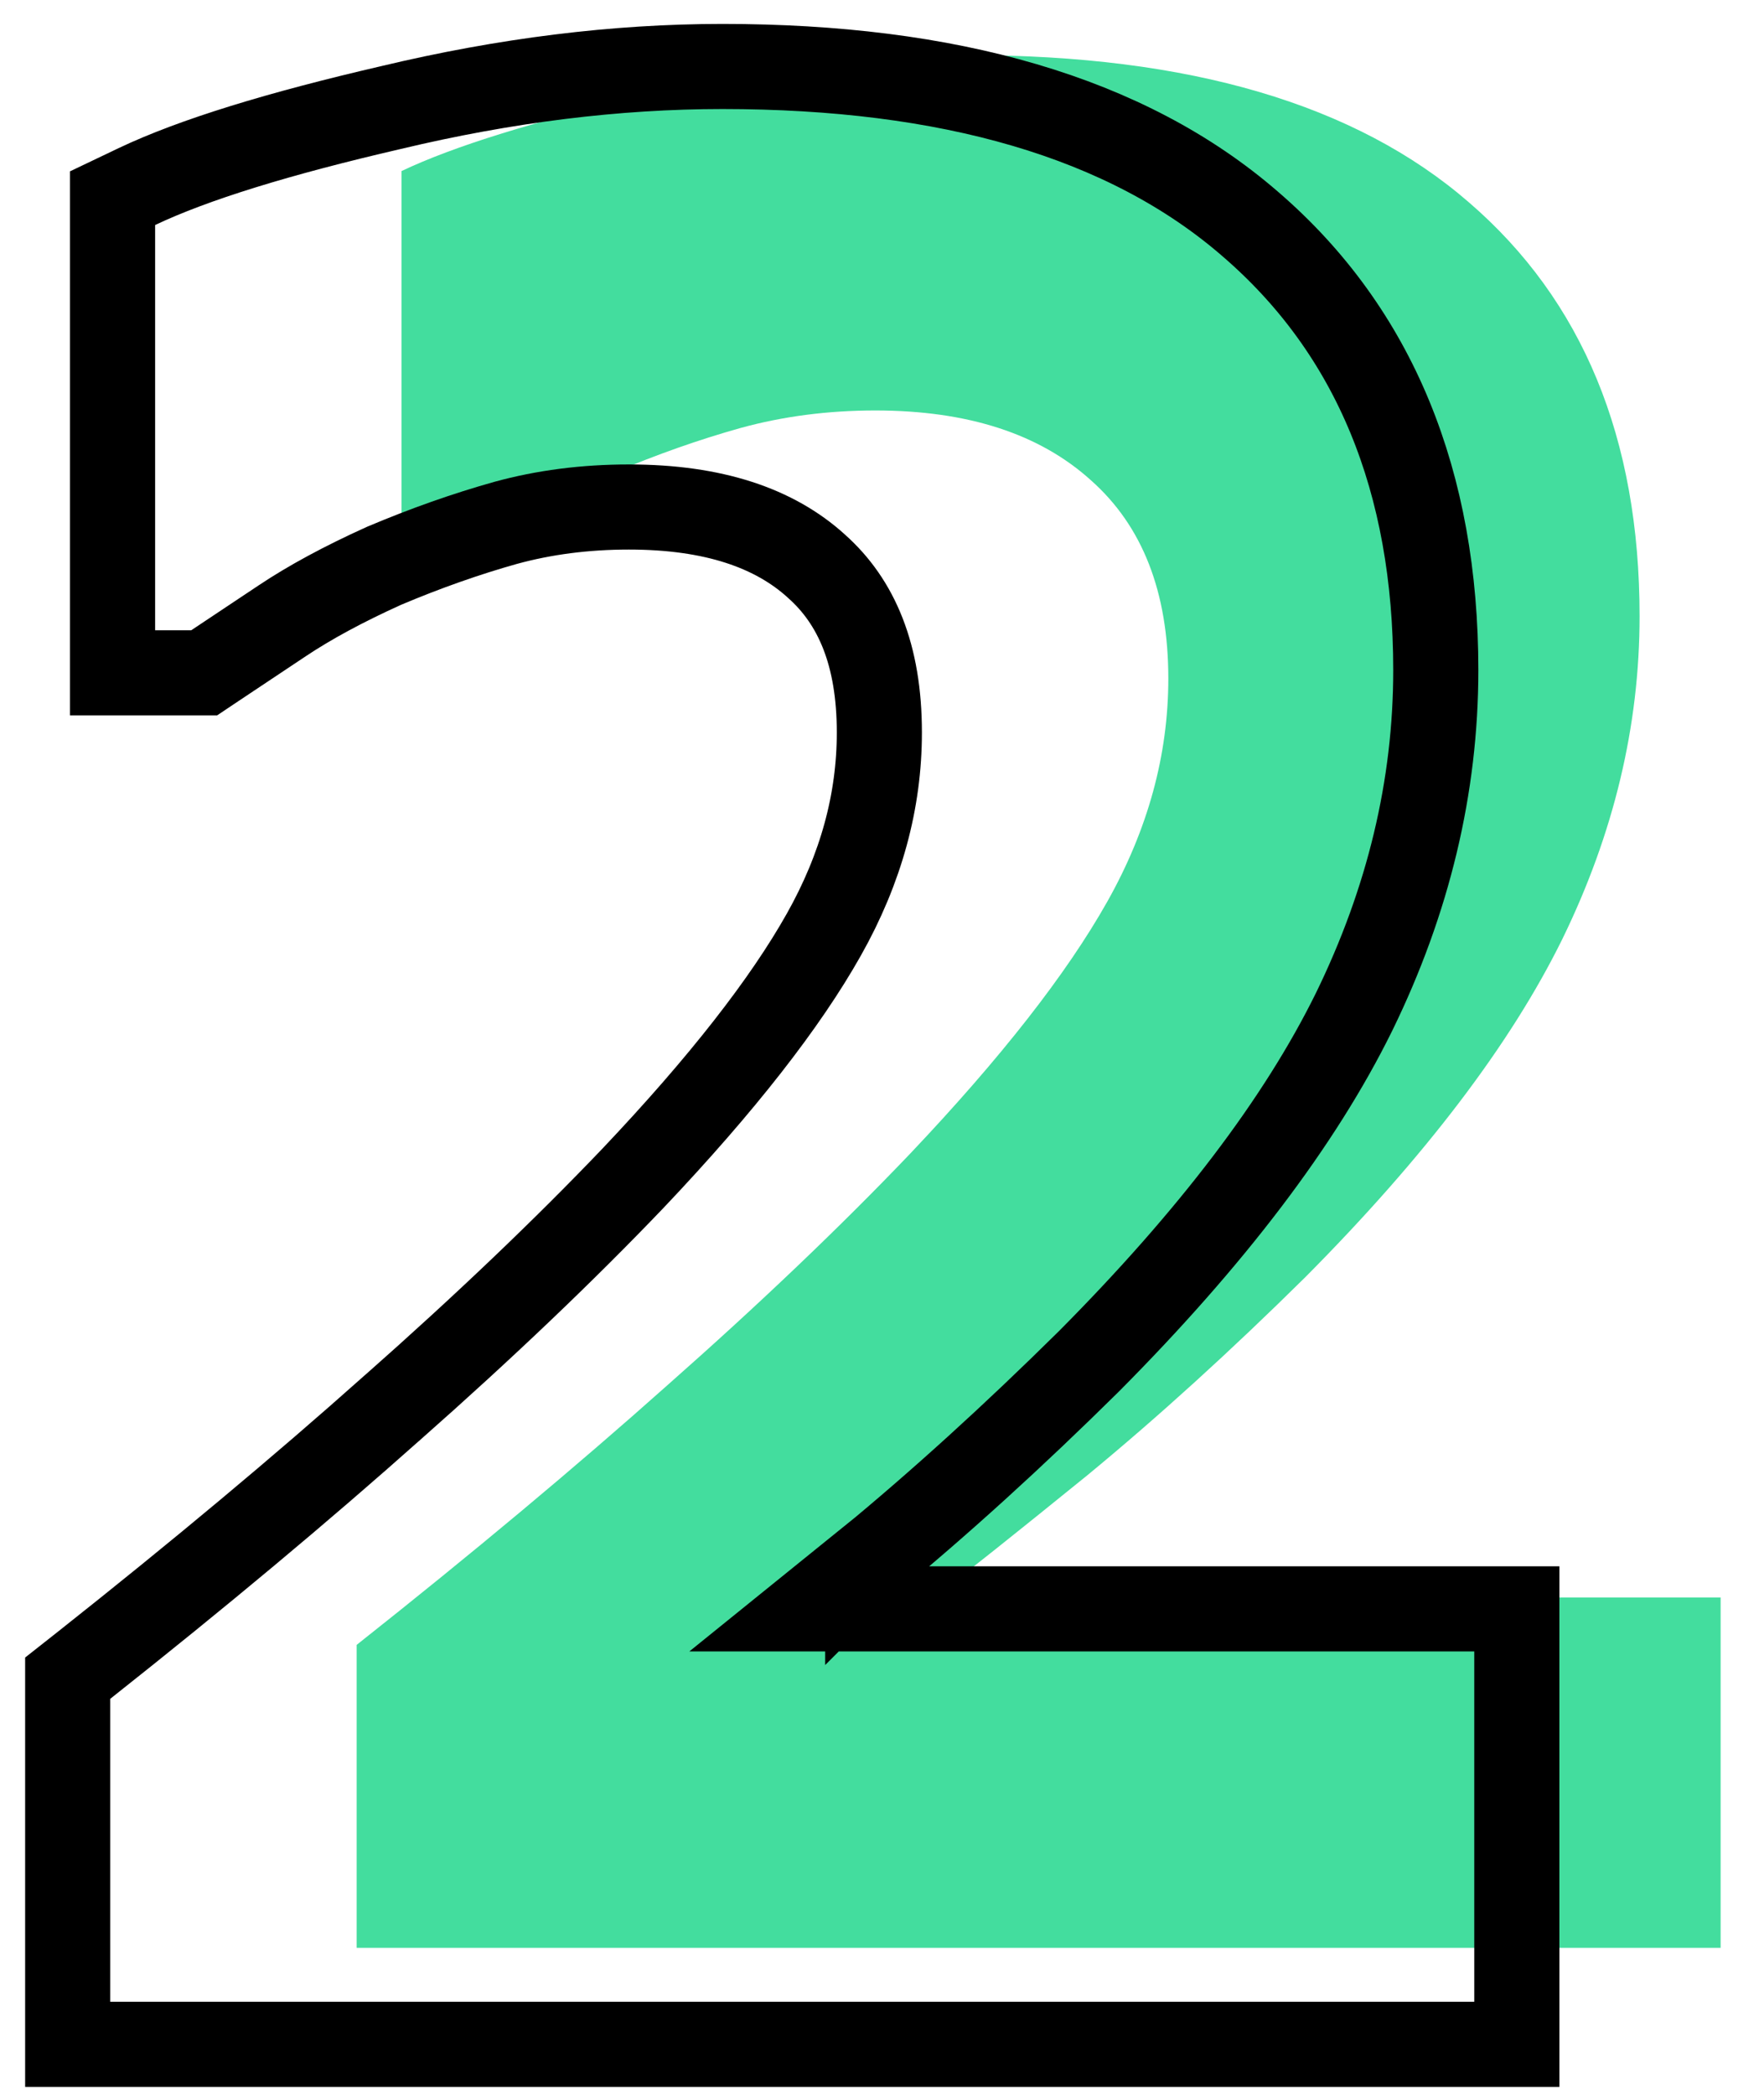 <svg width="32" height="38" viewBox="0 0 32 38" fill="none" xmlns="http://www.w3.org/2000/svg">
<path d="M31.213 35.334H6.47V29.838C8.566 28.179 10.443 26.611 12.101 25.133C13.775 23.655 15.245 22.253 16.512 20.926C18.155 19.192 19.347 17.669 20.086 16.357C20.824 15.046 21.194 13.696 21.194 12.309C21.194 10.741 20.726 9.542 19.791 8.713C18.857 7.868 17.552 7.446 15.879 7.446C15.019 7.446 14.205 7.552 13.436 7.763C12.682 7.974 11.913 8.245 11.129 8.577C10.36 8.924 9.704 9.278 9.161 9.64C8.618 10.002 8.211 10.273 7.94 10.454H7.284V3.103C8.234 2.651 9.719 2.191 11.74 1.724C13.76 1.241 15.705 1 17.575 1C21.571 1 24.594 1.89 26.645 3.669C28.71 5.448 29.743 7.951 29.743 11.178C29.743 13.168 29.276 15.121 28.341 17.036C27.406 18.936 25.853 20.979 23.682 23.165C22.325 24.507 21.005 25.706 19.724 26.762C18.442 27.802 17.515 28.541 16.942 28.978H31.213V35.334Z" fill="#43DD9E"/>
<path d="M26.744 37.084H27.516V36.312V29.957V29.185H26.744H14.695C15.013 28.929 15.362 28.647 15.741 28.339L15.741 28.34L15.745 28.336C17.047 27.264 18.384 26.049 19.755 24.693L19.755 24.693L19.76 24.688C21.966 22.467 23.579 20.356 24.564 18.355L24.565 18.353C25.548 16.34 26.046 14.272 26.046 12.156C26.046 8.751 24.947 6.016 22.68 4.063C20.436 2.117 17.201 1.206 13.105 1.206C11.17 1.206 9.165 1.456 7.093 1.951C5.061 2.421 3.51 2.896 2.482 3.385L2.042 3.595V4.082V11.433V12.205H2.814H3.47H3.704L3.898 12.075L5.12 11.261C5.617 10.929 6.231 10.596 6.968 10.263C7.721 9.945 8.456 9.686 9.172 9.485C9.869 9.294 10.614 9.197 11.409 9.197C12.956 9.197 14.053 9.585 14.804 10.264L14.804 10.264L14.809 10.269C15.539 10.916 15.952 11.88 15.952 13.287C15.952 14.531 15.623 15.751 14.943 16.957C14.248 18.191 13.105 19.662 11.483 21.373C10.234 22.68 8.781 24.067 7.121 25.533L7.118 25.535C5.473 27.001 3.607 28.56 1.521 30.211L1.228 30.442V30.816V36.312V37.084H2H26.744Z" stroke="black" stroke-width="1.544"/>
</svg>
